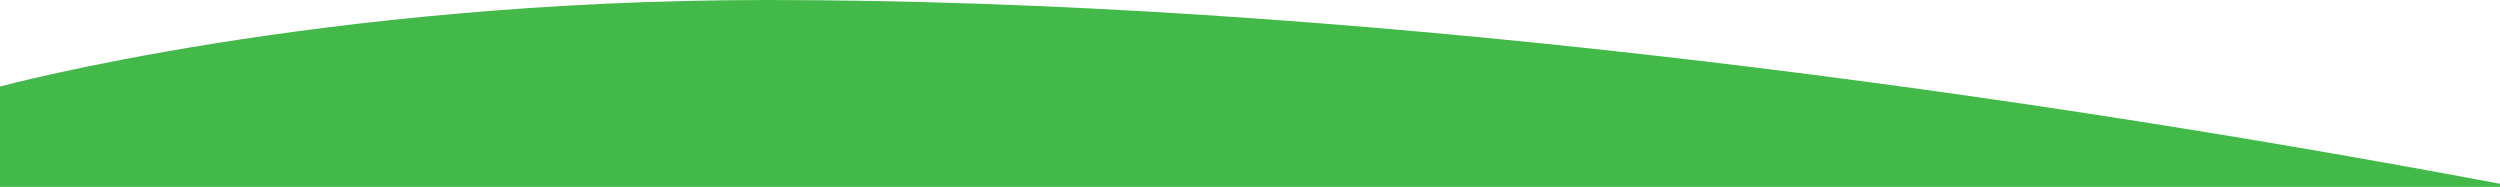 <?xml version="1.0" encoding="UTF-8"?> <svg xmlns="http://www.w3.org/2000/svg" id="Ebene_2" viewBox="0 0 1279.87 95.65"><defs><style> .cls-1 { fill: #43b94a; } </style></defs><g id="Ebene_2-2" data-name="Ebene_2"><g id="Ebene_1-2"><g id="Gruppe_41"><g id="Gruppe_40"><path id="Pfad_40" class="cls-1" d="M392.55,0C163.62,0,0,44.3,0,44.3v51.35h1279.87v-1.56C1009.28,43.15,679.93,0,392.55,0"></path></g></g></g></g></svg> 